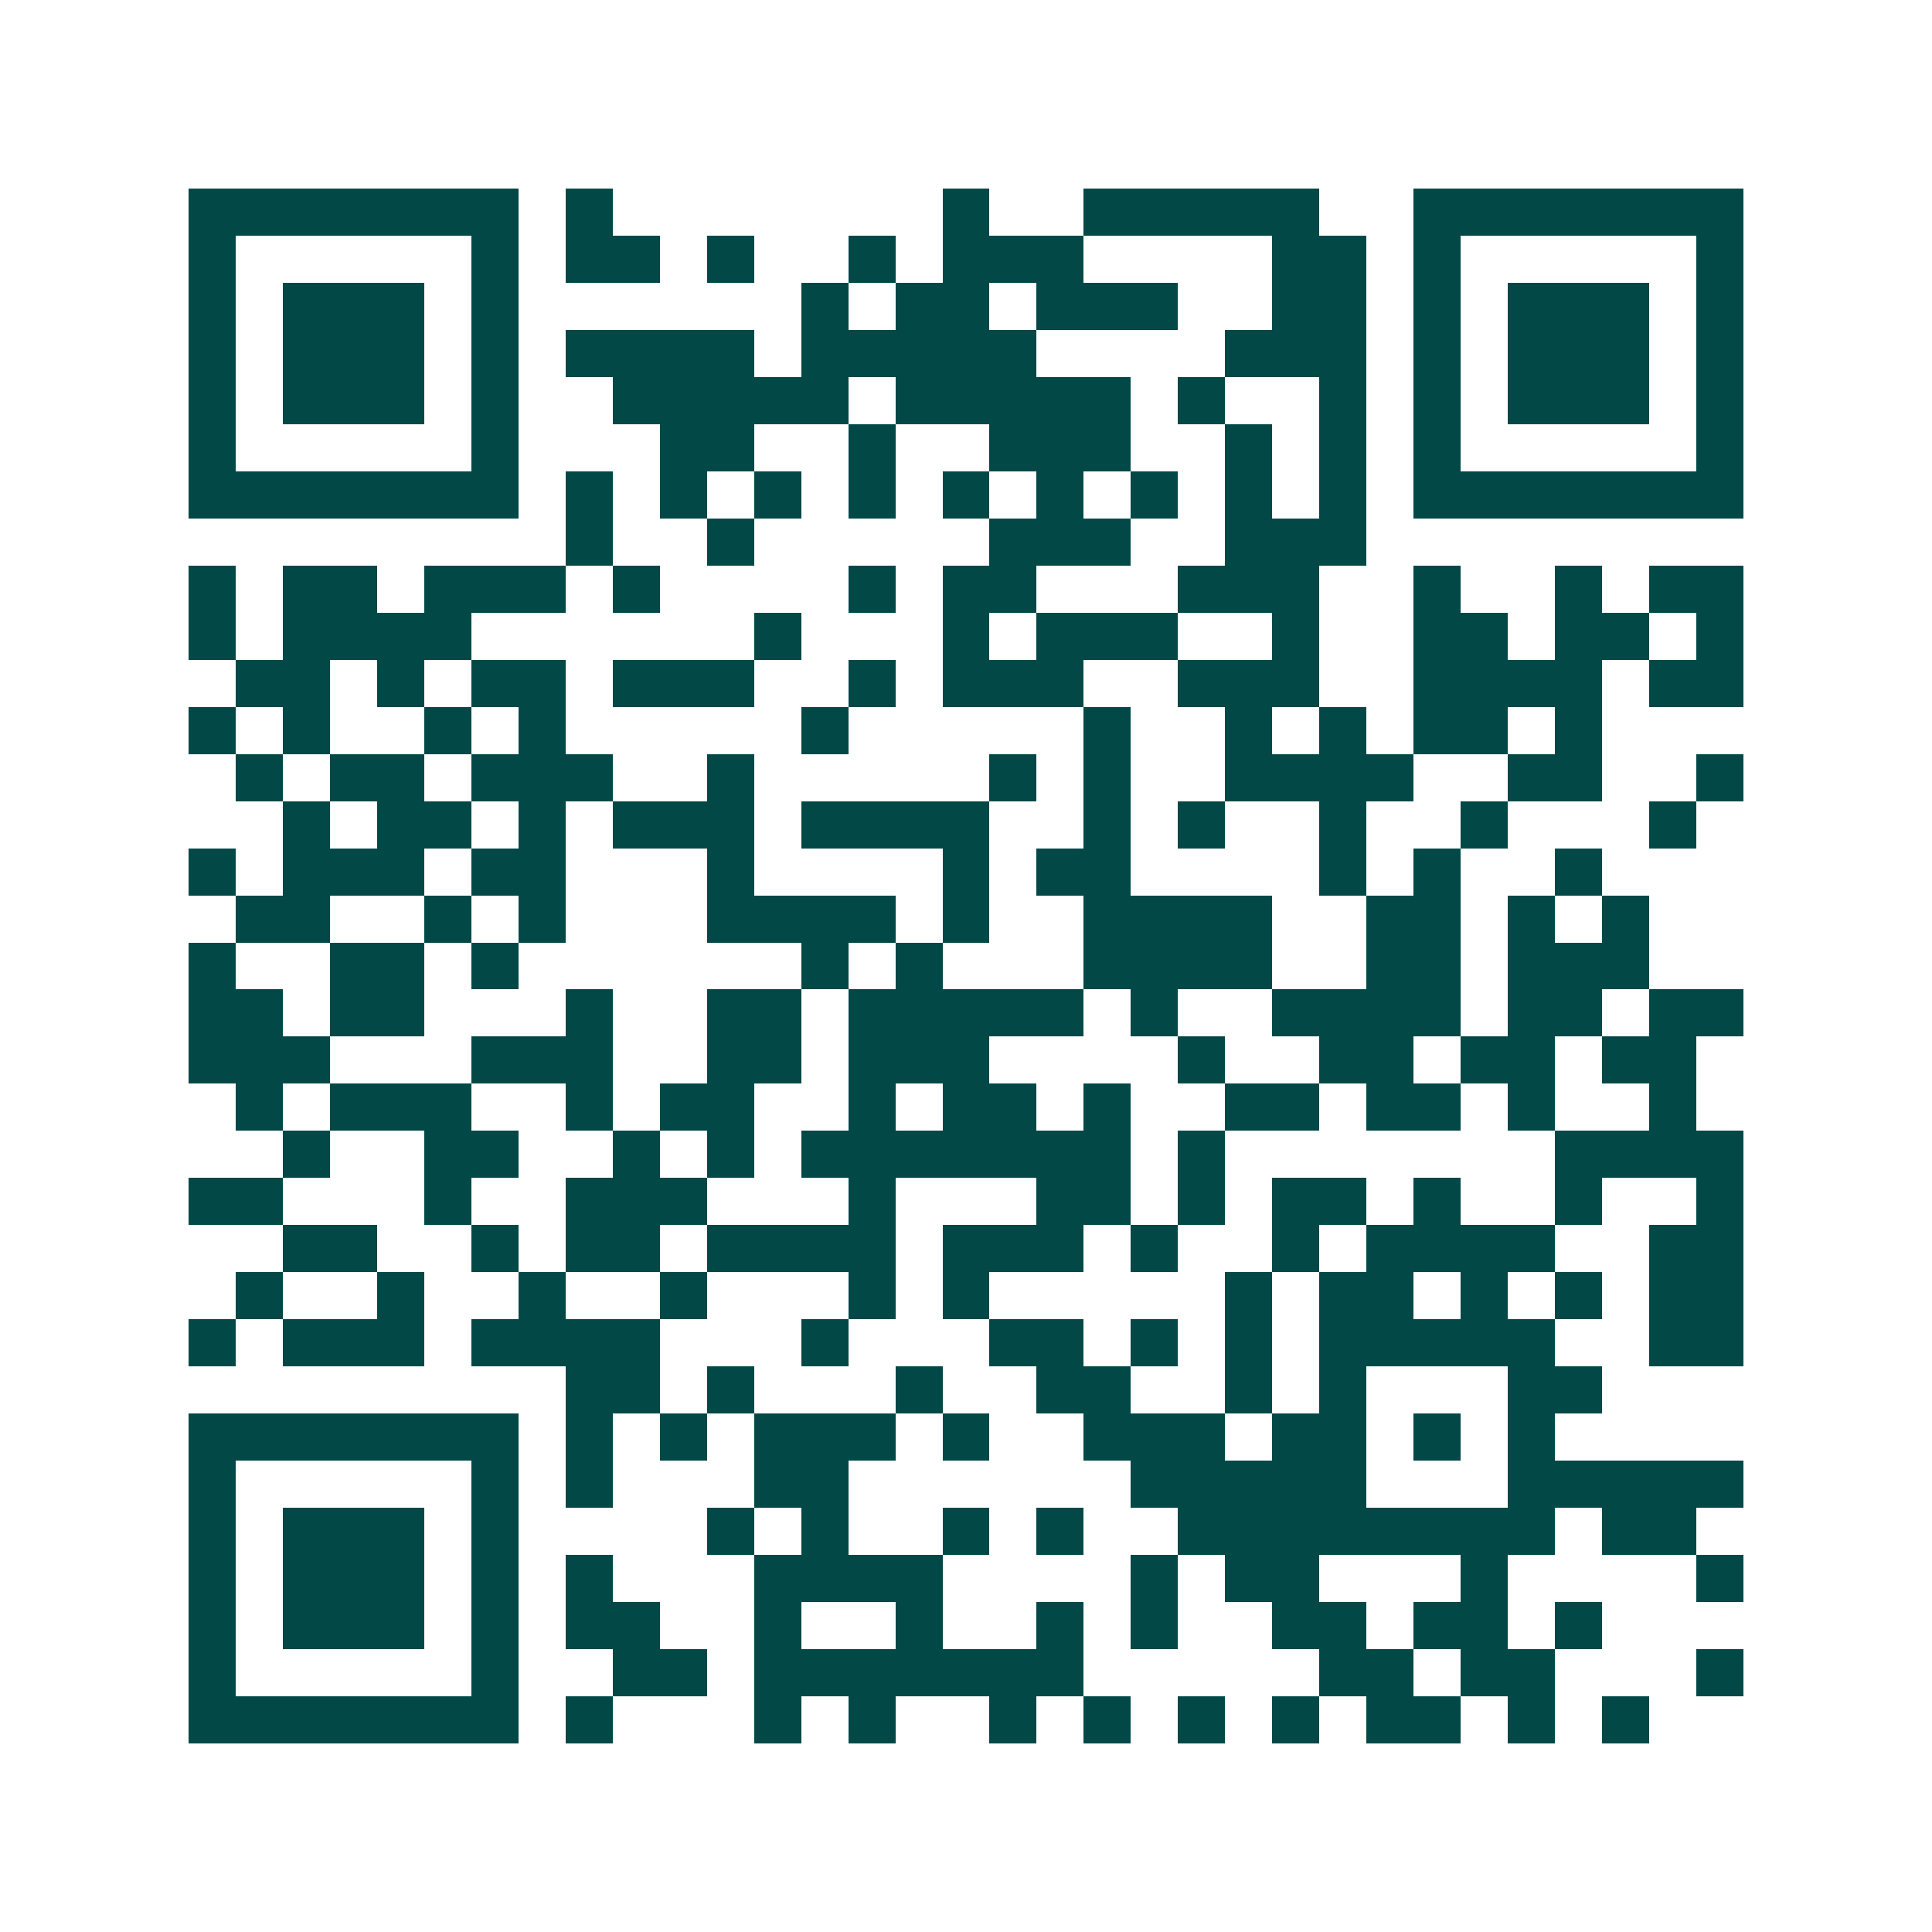 <svg xmlns="http://www.w3.org/2000/svg" width="200" height="200" viewBox="0 0 41 41" shape-rendering="crispEdges"><path fill="#ffffff" d="M0 0h41v41H0z"/><path stroke="#014847" d="M4 4.5h7m1 0h1m7 0h1m2 0h5m2 0h7M4 5.5h1m5 0h1m1 0h2m1 0h1m2 0h1m1 0h3m4 0h2m1 0h1m5 0h1M4 6.5h1m1 0h3m1 0h1m6 0h1m1 0h2m1 0h3m2 0h2m1 0h1m1 0h3m1 0h1M4 7.5h1m1 0h3m1 0h1m1 0h4m1 0h5m4 0h3m1 0h1m1 0h3m1 0h1M4 8.5h1m1 0h3m1 0h1m2 0h5m1 0h5m1 0h1m2 0h1m1 0h1m1 0h3m1 0h1M4 9.5h1m5 0h1m3 0h2m2 0h1m2 0h3m2 0h1m1 0h1m1 0h1m5 0h1M4 10.5h7m1 0h1m1 0h1m1 0h1m1 0h1m1 0h1m1 0h1m1 0h1m1 0h1m1 0h1m1 0h7M12 11.5h1m2 0h1m5 0h3m2 0h3M4 12.5h1m1 0h2m1 0h3m1 0h1m4 0h1m1 0h2m3 0h3m2 0h1m2 0h1m1 0h2M4 13.5h1m1 0h4m6 0h1m3 0h1m1 0h3m2 0h1m2 0h2m1 0h2m1 0h1M5 14.5h2m1 0h1m1 0h2m1 0h3m2 0h1m1 0h3m2 0h3m2 0h4m1 0h2M4 15.5h1m1 0h1m2 0h1m1 0h1m5 0h1m5 0h1m2 0h1m1 0h1m1 0h2m1 0h1M5 16.5h1m1 0h2m1 0h3m2 0h1m5 0h1m1 0h1m2 0h4m2 0h2m2 0h1M6 17.5h1m1 0h2m1 0h1m1 0h3m1 0h4m2 0h1m1 0h1m2 0h1m2 0h1m3 0h1M4 18.5h1m1 0h3m1 0h2m3 0h1m4 0h1m1 0h2m4 0h1m1 0h1m2 0h1M5 19.5h2m2 0h1m1 0h1m3 0h4m1 0h1m2 0h4m2 0h2m1 0h1m1 0h1M4 20.5h1m2 0h2m1 0h1m6 0h1m1 0h1m3 0h4m2 0h2m1 0h3M4 21.5h2m1 0h2m3 0h1m2 0h2m1 0h5m1 0h1m2 0h4m1 0h2m1 0h2M4 22.5h3m3 0h3m2 0h2m1 0h3m4 0h1m2 0h2m1 0h2m1 0h2M5 23.5h1m1 0h3m2 0h1m1 0h2m2 0h1m1 0h2m1 0h1m2 0h2m1 0h2m1 0h1m2 0h1M6 24.5h1m2 0h2m2 0h1m1 0h1m1 0h7m1 0h1m7 0h4M4 25.5h2m3 0h1m2 0h3m3 0h1m3 0h2m1 0h1m1 0h2m1 0h1m2 0h1m2 0h1M6 26.5h2m2 0h1m1 0h2m1 0h4m1 0h3m1 0h1m2 0h1m1 0h4m2 0h2M5 27.5h1m2 0h1m2 0h1m2 0h1m3 0h1m1 0h1m5 0h1m1 0h2m1 0h1m1 0h1m1 0h2M4 28.5h1m1 0h3m1 0h4m3 0h1m3 0h2m1 0h1m1 0h1m1 0h5m2 0h2M12 29.5h2m1 0h1m3 0h1m2 0h2m2 0h1m1 0h1m3 0h2M4 30.5h7m1 0h1m1 0h1m1 0h3m1 0h1m2 0h3m1 0h2m1 0h1m1 0h1M4 31.5h1m5 0h1m1 0h1m3 0h2m6 0h5m3 0h5M4 32.5h1m1 0h3m1 0h1m4 0h1m1 0h1m2 0h1m1 0h1m2 0h8m1 0h2M4 33.5h1m1 0h3m1 0h1m1 0h1m3 0h4m4 0h1m1 0h2m3 0h1m4 0h1M4 34.5h1m1 0h3m1 0h1m1 0h2m2 0h1m2 0h1m2 0h1m1 0h1m2 0h2m1 0h2m1 0h1M4 35.5h1m5 0h1m2 0h2m1 0h7m5 0h2m1 0h2m3 0h1M4 36.5h7m1 0h1m3 0h1m1 0h1m2 0h1m1 0h1m1 0h1m1 0h1m1 0h2m1 0h1m1 0h1"/></svg>
